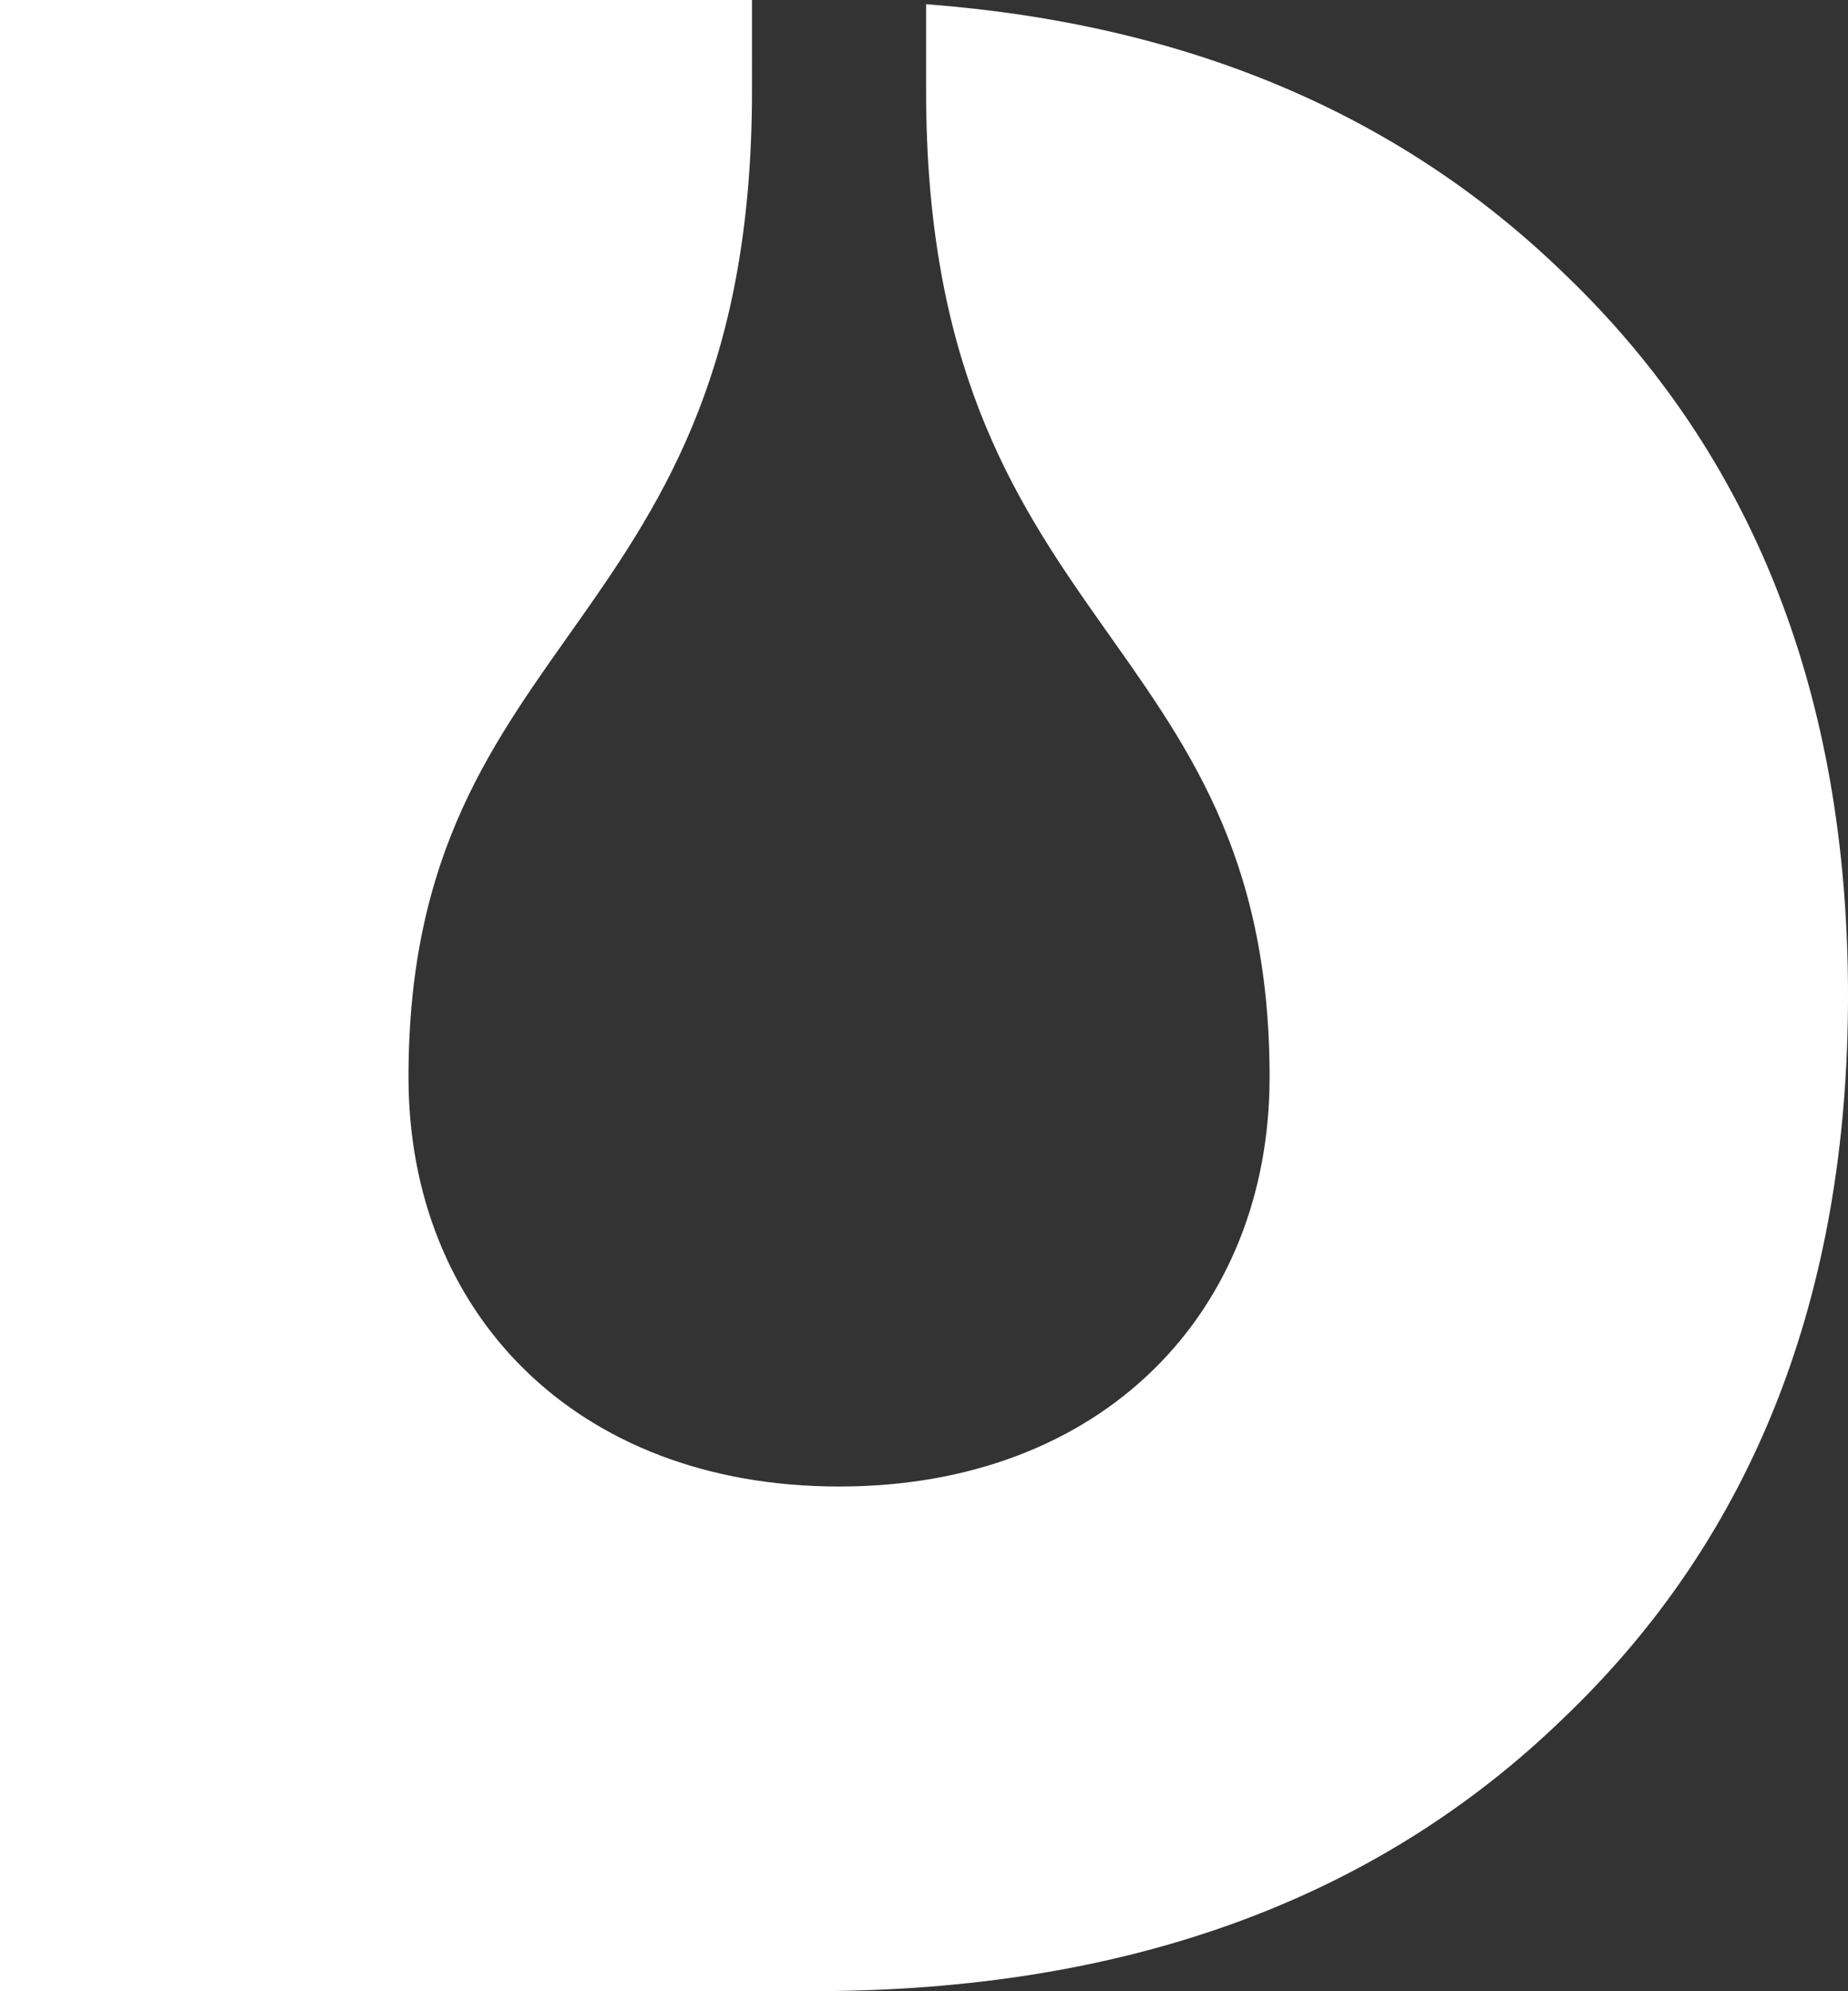 <svg viewBox="0 0 236.991 255.306" height="255.306" width="236.991" xmlns="http://www.w3.org/2000/svg" data-name="Layer 1" id="Layer_1">
  <rect x="0" y="0" width="236.991" height="255.306" fill="#333333" stroke="none"/>
  <path style="fill: #fff;" d="M200.516,35.014C179.424,14.562,152.173,3.072,118.764.54v11.083c0,69.939,44.051,68.512,44.051,126.498,0,29.99-21.288,52.482-55.215,52.482-33.928,0-55.215-22.491-55.215-52.482,0-57.986,44.051-56.559,44.051-126.498V0H0v255.306h104.229c40.118,0,72.214-11.671,96.287-35.014,24.44-23.342,36.475-54.345,36.475-92.638,0-38.297-12.036-69.299-36.475-92.641Z"></path>
</svg>